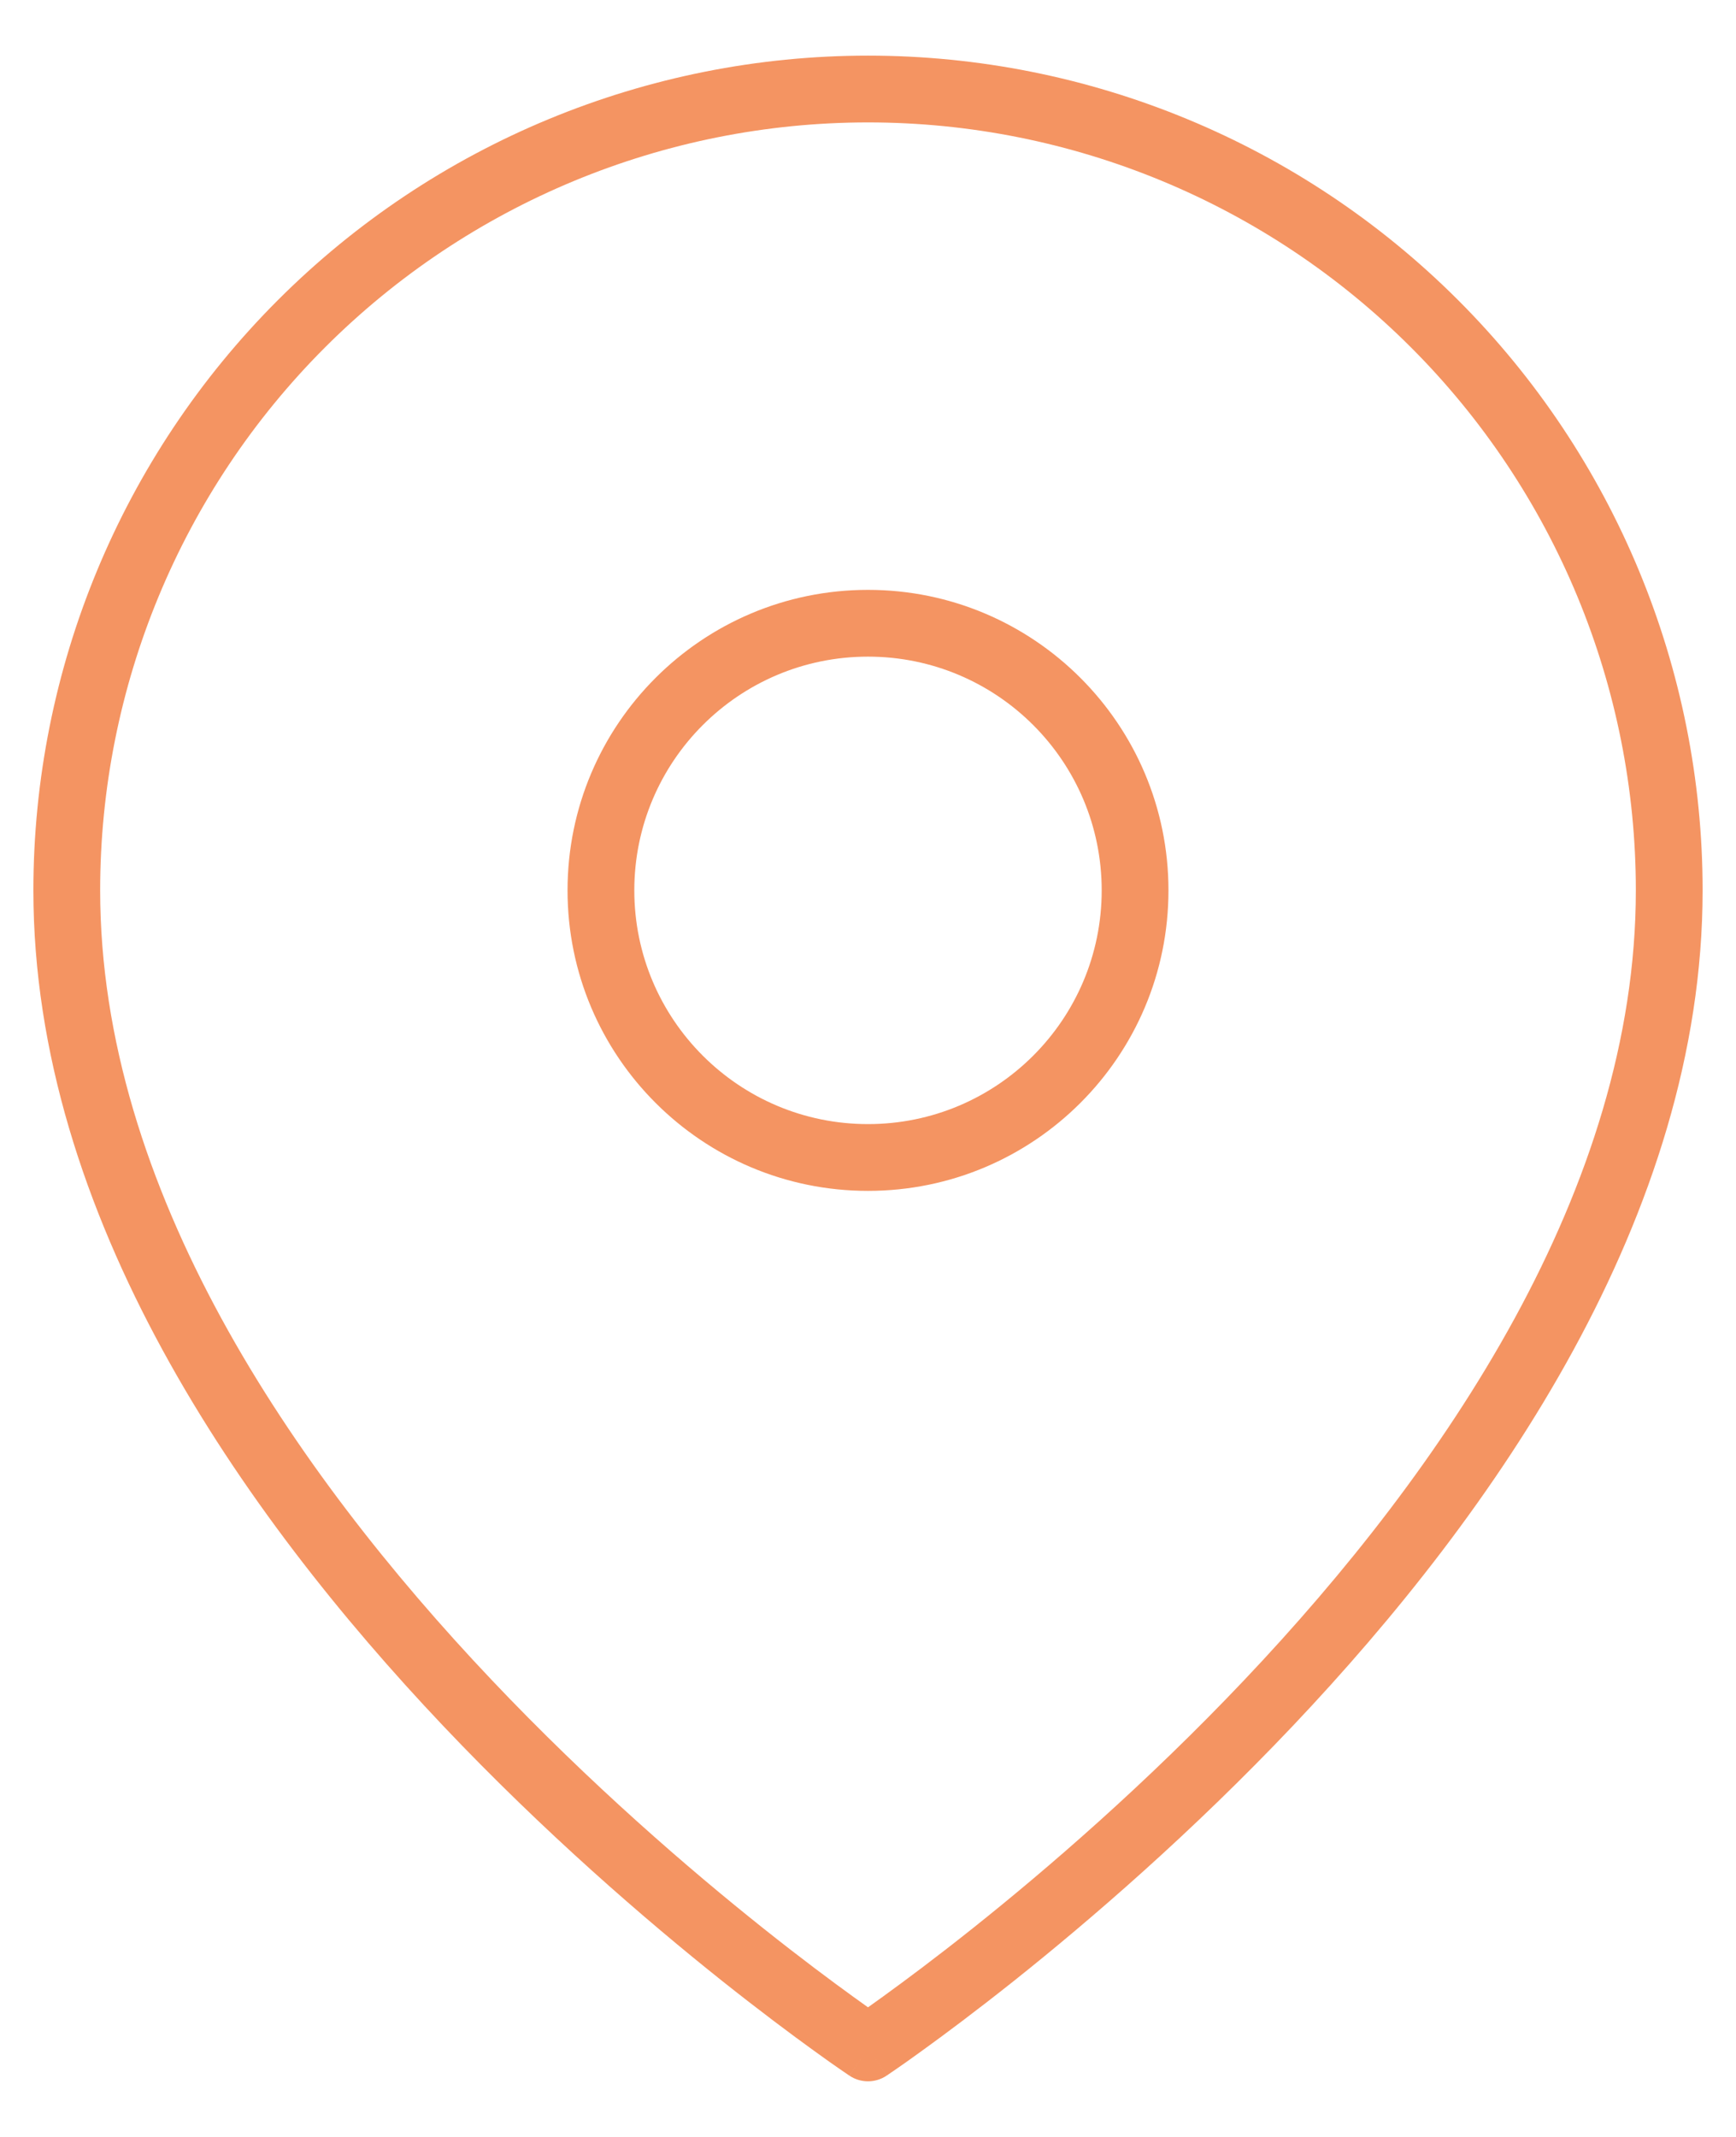 <svg width="26" height="32" viewBox="0 0 26 32" fill="none" xmlns="http://www.w3.org/2000/svg">
<path fill-rule="evenodd" clip-rule="evenodd" d="M4.868 5.202C7.025 3.045 9.95 1.833 13 1.833C16.05 1.833 18.975 3.045 21.132 5.202C23.288 7.358 24.5 10.283 24.5 13.333C24.5 17.799 21.617 22.011 18.637 25.156C17.157 26.718 15.676 27.994 14.563 28.88C14.008 29.322 13.545 29.666 13.223 29.899C13.139 29.96 13.064 30.013 13 30.059C12.936 30.013 12.861 29.96 12.777 29.899C12.455 29.666 11.992 29.322 11.437 28.88C10.324 27.994 8.843 26.718 7.363 25.156C4.383 22.011 1.5 17.799 1.5 13.333C1.5 10.283 2.712 7.358 4.868 5.202ZM12.722 31.082C12.723 31.083 12.723 31.083 13 30.667L12.723 31.083C12.891 31.195 13.109 31.195 13.277 31.083L13 30.667C13.277 31.083 13.277 31.083 13.278 31.082L13.278 31.082L13.28 31.081L13.288 31.076L13.315 31.057C13.339 31.041 13.374 31.017 13.419 30.986C13.51 30.923 13.642 30.831 13.808 30.71C14.142 30.469 14.617 30.115 15.187 29.662C16.324 28.756 17.843 27.448 19.363 25.844C22.383 22.656 25.5 18.201 25.5 13.333C25.5 10.018 24.183 6.839 21.839 4.495C19.495 2.15 16.315 0.833 13 0.833C9.685 0.833 6.505 2.15 4.161 4.495C1.817 6.839 0.5 10.018 0.5 13.333C0.5 18.201 3.617 22.656 6.637 25.844C8.157 27.448 9.676 28.756 10.813 29.662C11.383 30.115 11.858 30.469 12.192 30.71C12.358 30.831 12.49 30.923 12.581 30.986C12.626 31.017 12.661 31.041 12.685 31.057L12.712 31.076L12.72 31.081L12.722 31.082L12.722 31.082ZM9.5 13.333C9.5 11.4 11.067 9.833 13 9.833C14.933 9.833 16.5 11.4 16.5 13.333C16.5 15.266 14.933 16.833 13 16.833C11.067 16.833 9.5 15.266 9.5 13.333ZM13 8.833C10.515 8.833 8.5 10.848 8.5 13.333C8.5 15.819 10.515 17.833 13 17.833C15.485 17.833 17.5 15.819 17.5 13.333C17.5 10.848 15.485 8.833 13 8.833Z" fill="#F49462"/>
</svg>

